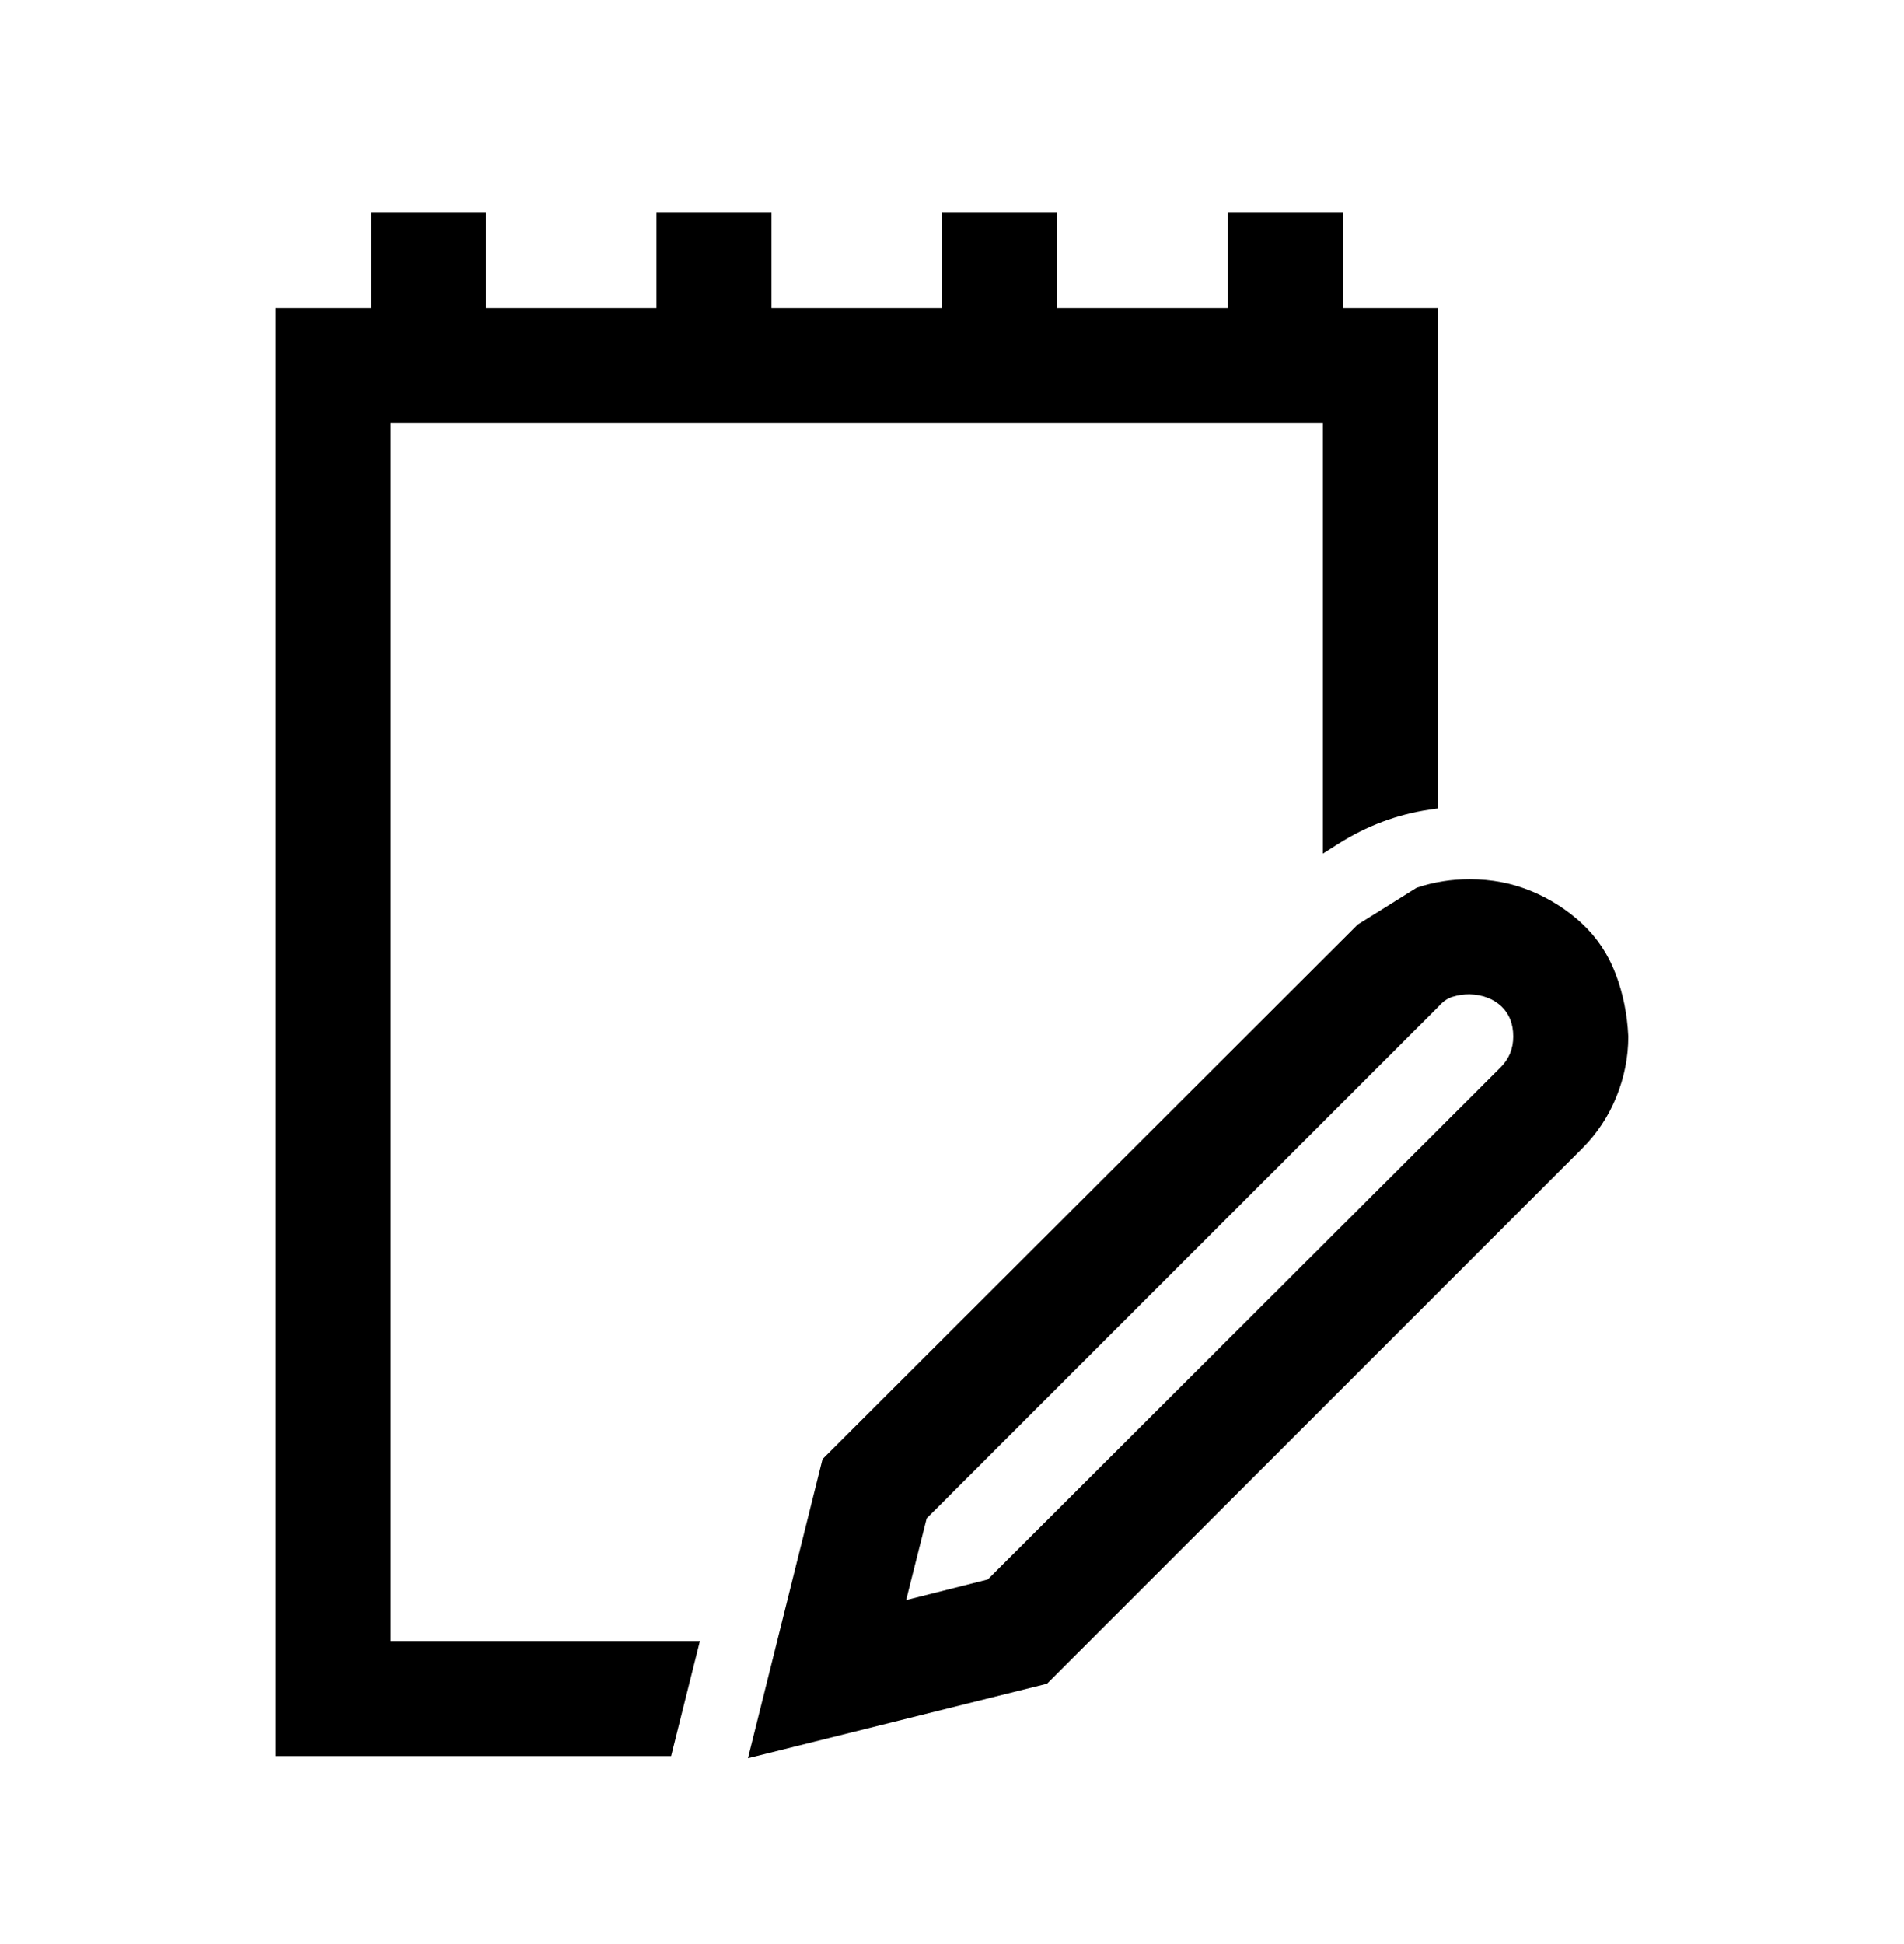 <svg width="48" height="49" viewBox="0 0 48 49" fill="none" xmlns="http://www.w3.org/2000/svg">
<path d="M37.049 22.161C37.604 22.161 38.125 22.261 38.607 22.462C39.084 22.66 39.51 22.933 39.882 23.278C40.261 23.63 40.545 24.057 40.733 24.554C40.918 25.042 41.023 25.563 41.049 26.112L41.05 26.124C41.05 26.644 40.949 27.151 40.75 27.643C40.55 28.136 40.263 28.57 39.889 28.944L26.395 42.438L18.856 44.317L20.736 36.777L34.228 23.304L35.715 22.375C36.14 22.232 36.585 22.161 37.049 22.161ZM12.249 7.762H16.549V5.361H19.449V7.762H23.749V5.361H26.649V7.762H30.949V5.361H33.85V7.762H36.249V20.377L36.035 20.408C35.628 20.468 35.233 20.57 34.85 20.714C34.466 20.858 34.094 21.044 33.733 21.273L33.35 21.516V10.661H9.85V41.361H17.645L16.919 44.262H6.949V7.762H9.35V5.361H12.249V7.762ZM37.045 25.061C36.896 25.062 36.753 25.083 36.616 25.125C36.501 25.161 36.395 25.229 36.297 25.336L36.289 25.345L23.362 38.27L22.844 40.329L24.902 39.81L37.829 26.903C38.044 26.688 38.149 26.433 38.149 26.124C38.149 25.796 38.045 25.551 37.852 25.367C37.654 25.18 37.392 25.073 37.045 25.061Z" fill="black"/>
</svg>
